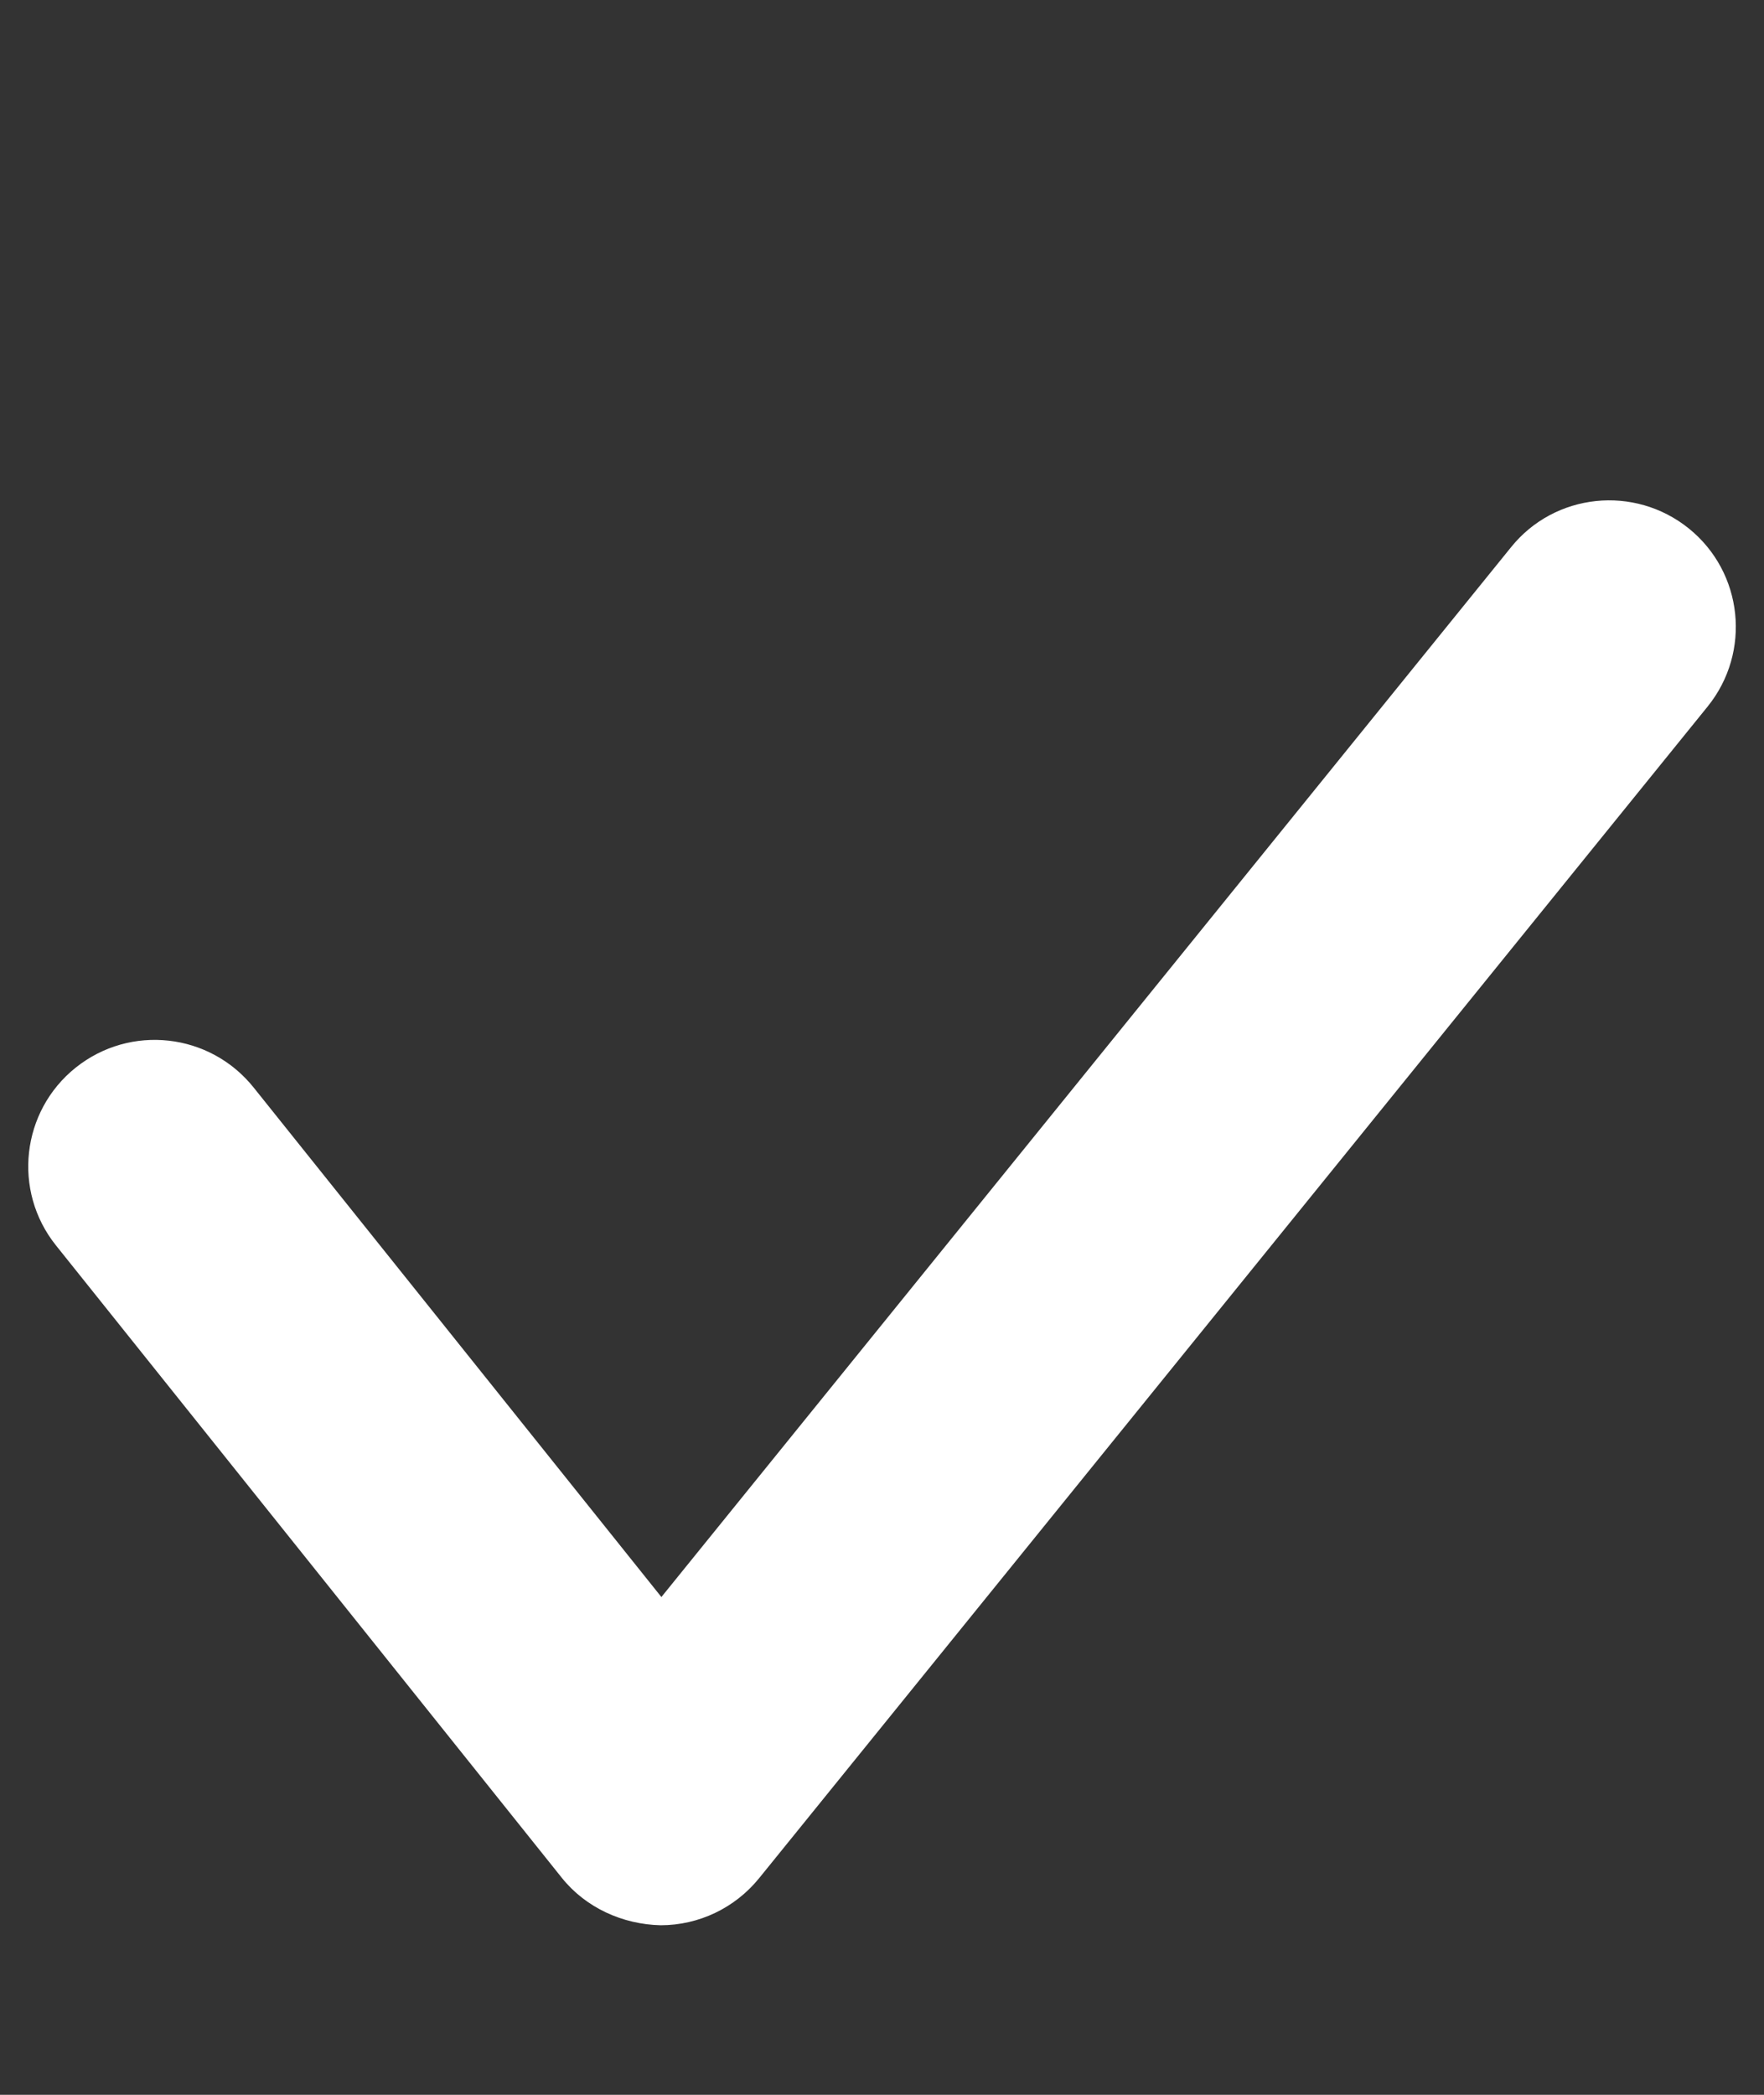 <svg width="16" height="19" viewBox="0 0 16 19" fill="none" xmlns="http://www.w3.org/2000/svg">
<rect x="0" y="0" width="16" height="19" fill="#333333" stroke="none"/>
<path d="M5.992 17.462C5.648 17.454 5.314 17.304 5.096 17.032L0.507 11.295C0.112 10.801 0.192 10.079 0.687 9.683C1.183 9.287 1.903 9.368 2.3 9.863L5.999 14.485L13.705 4.964C14.101 4.471 14.825 4.395 15.319 4.794C15.812 5.193 15.887 5.915 15.489 6.408L6.884 17.037C6.666 17.305 6.339 17.462 5.992 17.462Z" fill="white"/>
</svg>
